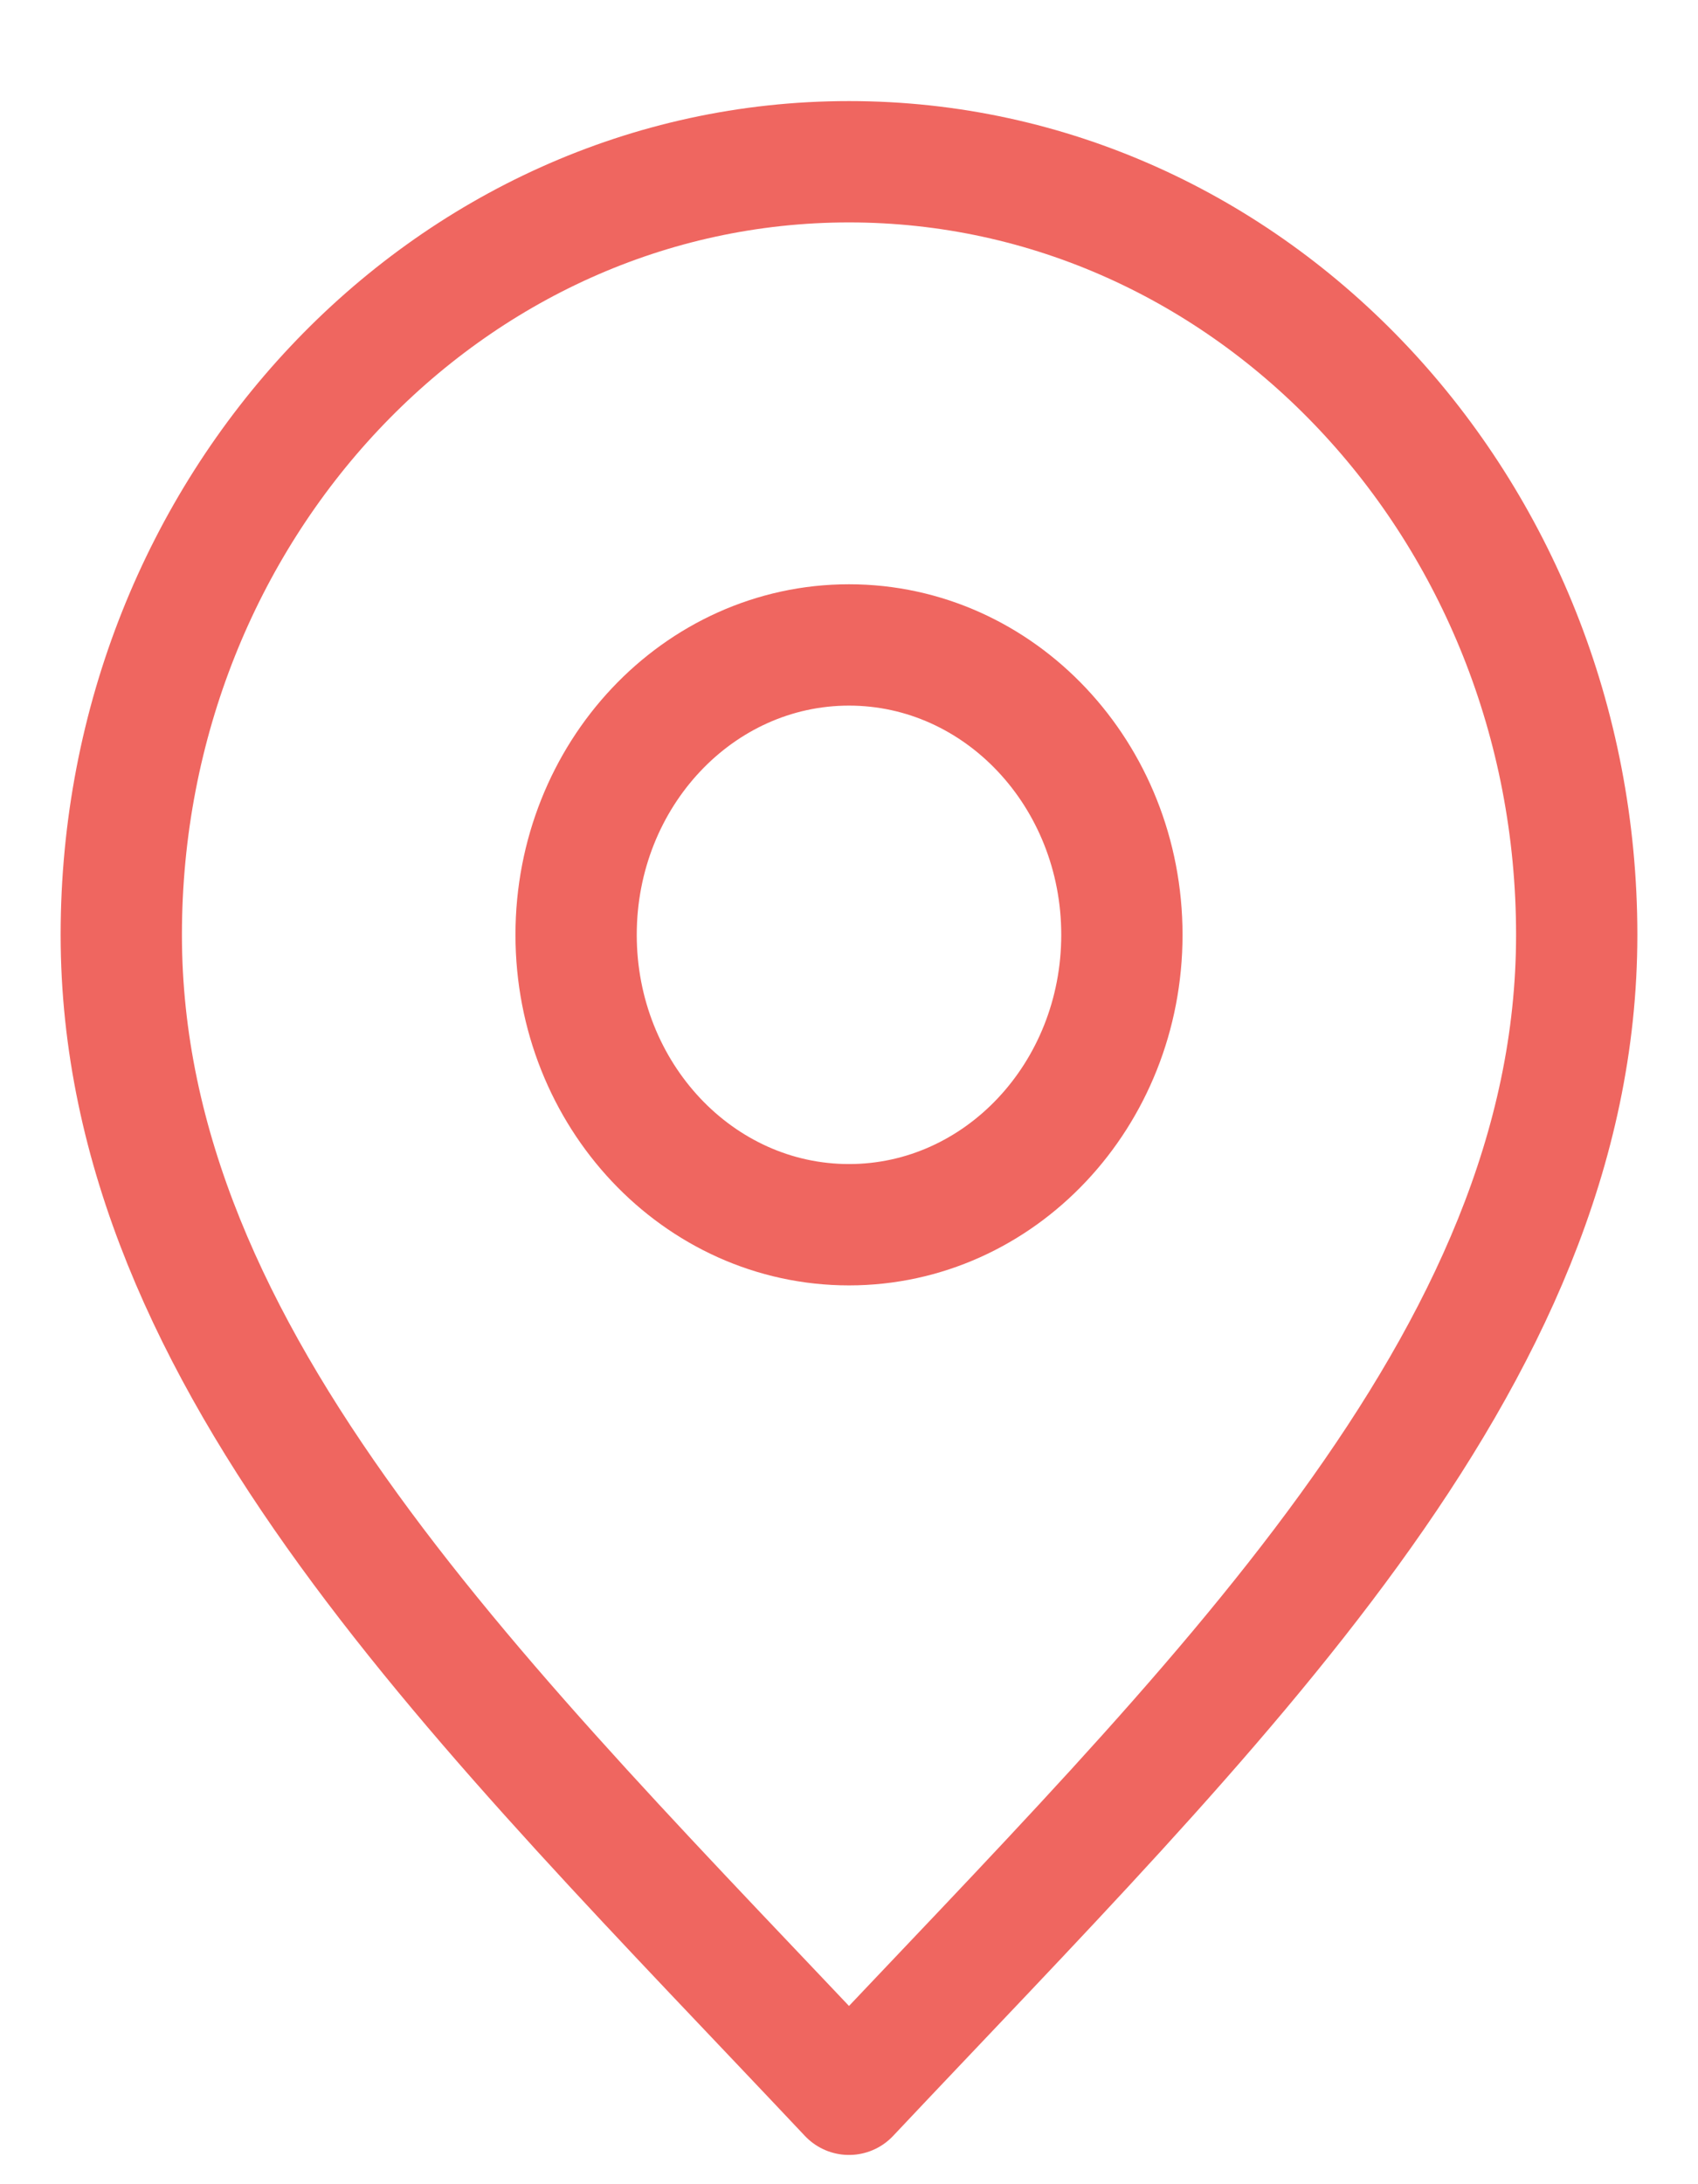 <svg width="14" height="18" viewBox="0 0 14 18" fill="none" xmlns="http://www.w3.org/2000/svg">
<path d="M7 10.093C8.243 10.093 9.25 9.023 9.25 7.704C9.25 6.385 8.243 5.315 7 5.315C5.757 5.315 4.75 6.385 4.75 7.704C4.75 9.023 5.757 10.093 7 10.093Z" stroke="#EF6660" stroke-linecap="round" stroke-linejoin="round"/>
<path d="M7 17.259C10 14.074 13 11.222 13 7.704C13 4.186 10.314 1.333 7 1.333C3.686 1.333 1 4.186 1 7.704C1 11.222 4 14.074 7 17.259Z" stroke="#EF6660" stroke-linecap="round" stroke-linejoin="round"/>
</svg>
